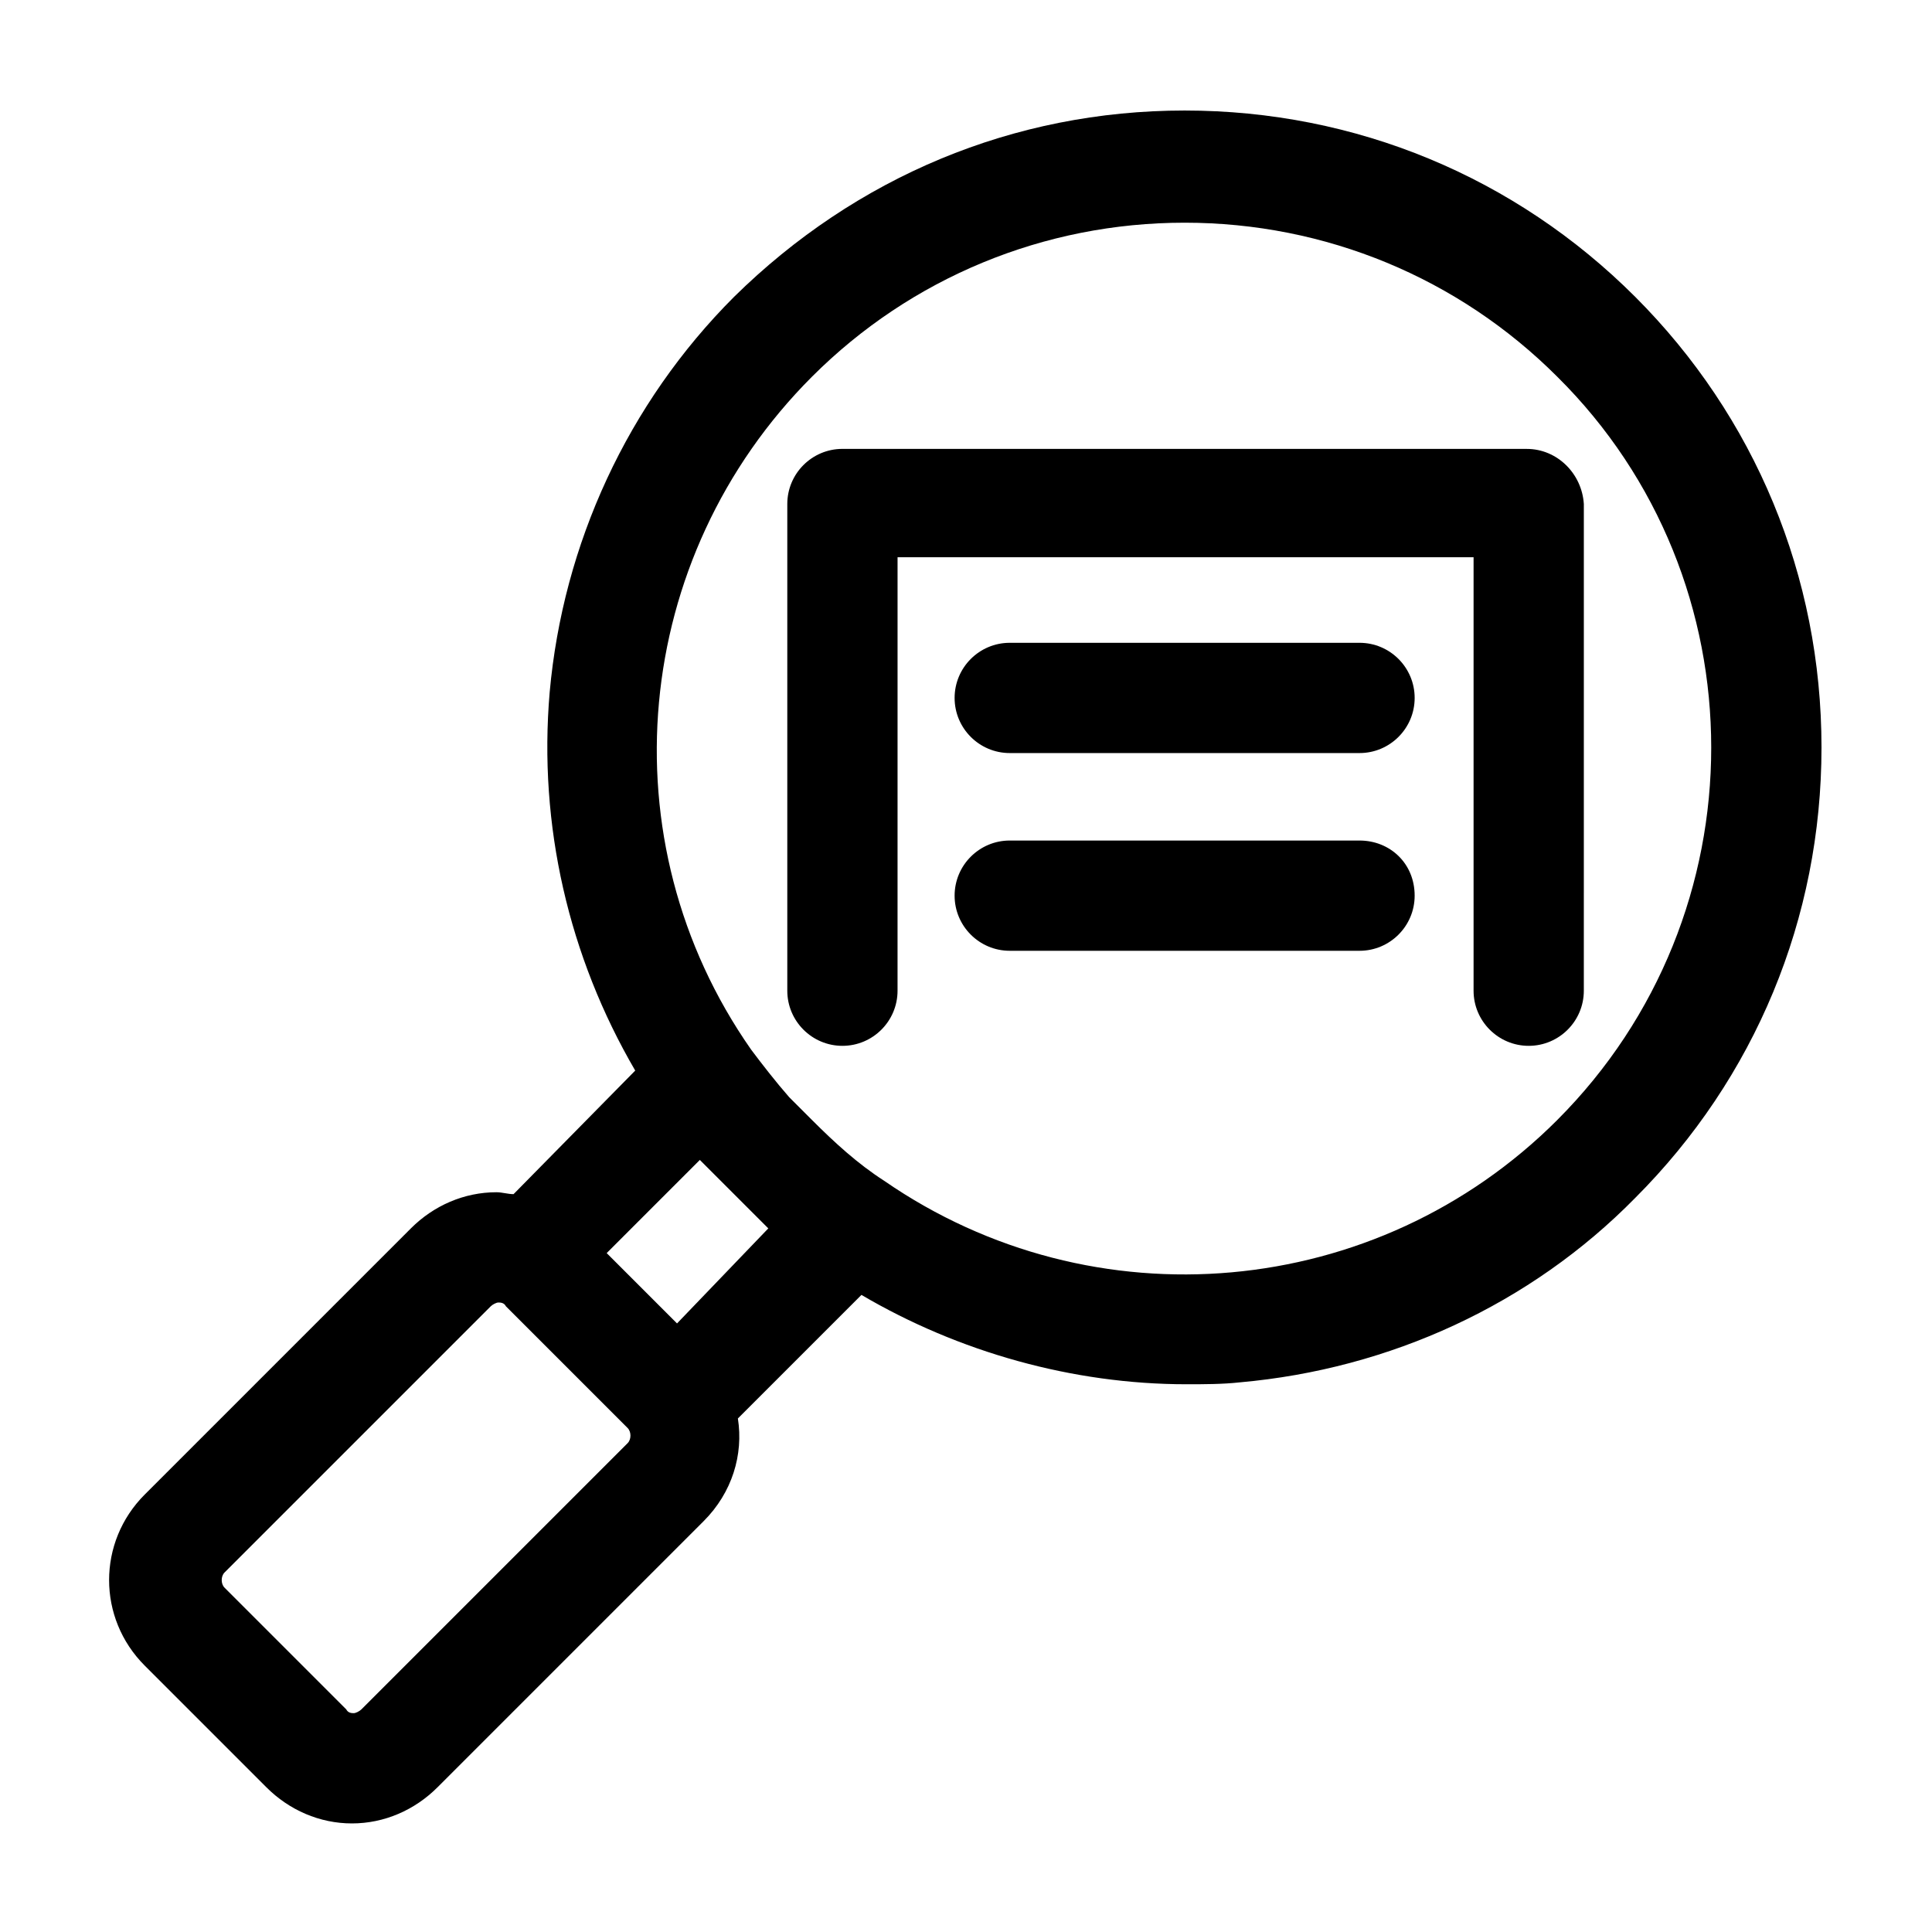 <?xml version="1.0" encoding="UTF-8"?>
<!-- Uploaded to: SVG Repo, www.svgrepo.com, Generator: SVG Repo Mixer Tools -->
<svg fill="#000000" width="800px" height="800px" version="1.1" viewBox="144 144 512 512" xmlns="http://www.w3.org/2000/svg">
 <g>
  <path d="m577.34 222.66c-31.742-31.738-74.059-49.371-119.4-49.371s-87.16 17.633-119.4 49.375c-28.215 28.215-45.344 65.496-48.871 104.79-3.023 35.266 5.039 70.031 22.672 100.26l-32.242 32.746c-1.512 0-3.023-0.504-4.535-0.504-8.566 0-16.625 3.527-22.672 9.574l-70.535 70.535c-12.594 12.594-12.594 32.746 0 45.344l32.242 32.242c6.047 6.047 14.105 9.574 22.672 9.574s16.625-3.527 22.672-9.574l70.535-70.535c7.559-7.559 10.578-17.633 9.07-27.207l32.746-32.746c25.695 15.113 55.922 23.68 86.152 23.68 4.535 0 9.574 0 14.105-0.504 39.801-3.527 77.082-20.656 104.79-48.871 31.738-31.738 49.375-74.059 49.375-119.4-0.004-45.344-17.637-87.664-49.375-119.41zm-267.02 303.8-70.535 70.535c-0.504 0.504-1.512 1.008-2.016 1.008-0.504 0-1.512 0-2.016-1.008l-32.242-32.242c-1.008-1.008-1.008-3.023 0-4.031l70.535-70.535c0.504-0.504 1.512-1.008 2.016-1.008s1.512 0 2.016 1.008l32.242 32.242c1.008 1.012 1.008 3.023 0 4.031zm13.098-31.738-18.641-18.641 24.688-24.688 0.504 0.504c0.504 0.504 0.504 0.504 1.008 1.008 0.504 0.504 1.008 1.008 1.512 1.512 0.504 0.504 0.504 0.504 1.008 1.008 0.504 0.504 1.008 1.008 1.512 1.512 0.504 0.504 0.504 0.504 1.008 1.008 1.008 1.008 1.512 1.512 2.519 2.519 1.008 1.008 1.512 1.512 2.519 2.519 0.504 0.504 0.504 0.504 1.008 1.008s1.008 1.008 1.512 1.512l1.008 1.008c0.504 0.504 1.008 1.008 1.512 1.512s0.504 0.504 1.008 1.008l0.504 0.504zm233.27-53.906c-47.863 47.863-122.93 54.41-178.35 16.121-7.055-4.535-13.098-10.078-19.145-16.121-0.504-0.504-1.512-1.512-2.016-2.016l-4.031-4.031c-3.527-4.031-7.055-8.566-10.078-12.594-38.793-55.418-31.738-130.49 16.121-178.35 26.199-26.199 61.465-40.809 98.746-40.809s72.547 14.609 98.746 40.809c54.414 53.906 54.414 142.57 0.004 196.99z"/>
  <path d="m548.62 262.96h-181.37c-8.062 0-14.609 6.551-14.609 14.609v128.98c0 8.062 6.551 14.609 14.609 14.609 8.062 0 14.609-6.551 14.609-14.609l0.004-114.87h152.65v114.87c0 8.062 6.551 14.609 14.609 14.609 8.062 0 14.609-6.551 14.609-14.609l0.004-128.97c-0.504-8.062-7.055-14.613-15.117-14.613z"/>
  <path d="m504.29 314.35h-92.699c-8.062 0-14.609 6.551-14.609 14.609 0 8.062 6.551 14.609 14.609 14.609h92.699c8.062 0 14.609-6.551 14.609-14.609 0.004-8.059-6.547-14.609-14.609-14.609z"/>
  <path d="m504.29 366.75h-92.699c-8.062 0-14.609 6.551-14.609 14.609 0 8.062 6.551 14.609 14.609 14.609h92.699c8.062 0 14.609-6.551 14.609-14.609 0.004-8.562-6.547-14.609-14.609-14.609z"/>
 </g>
</svg>